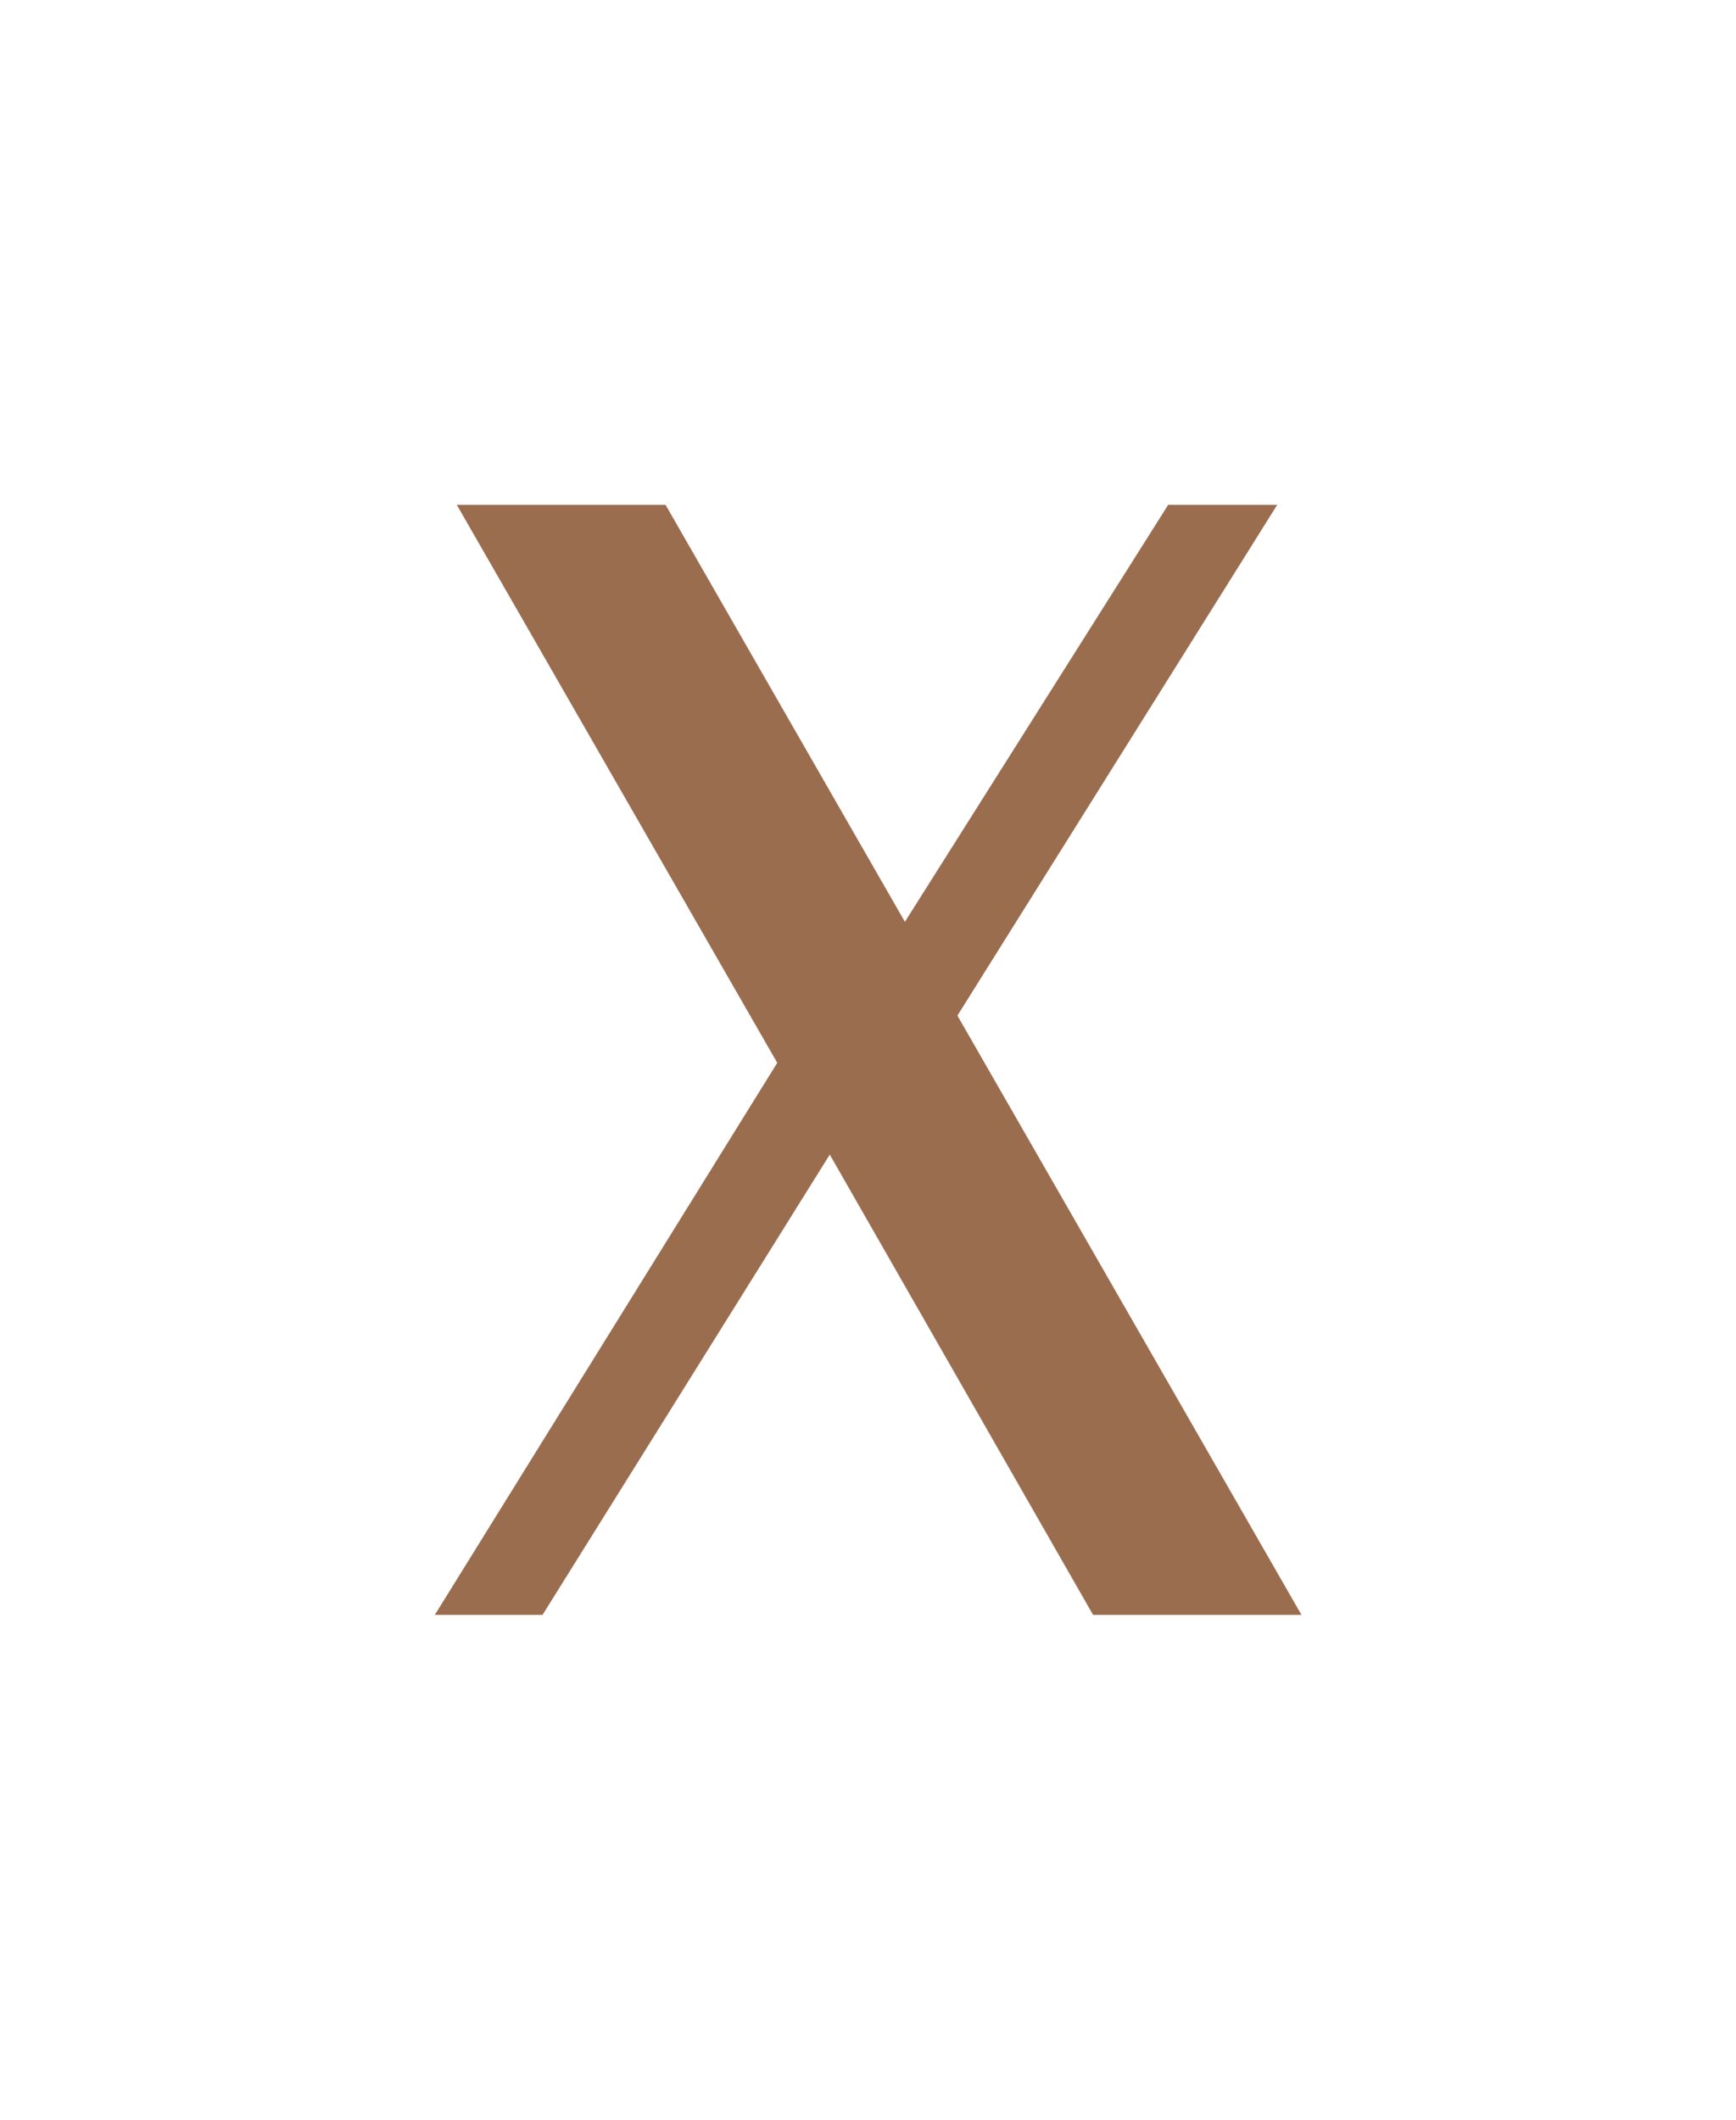 <?xml version="1.0" encoding="utf-8"?>
<!-- Generator: Adobe Illustrator 24.2.0, SVG Export Plug-In . SVG Version: 6.00 Build 0)  -->
<svg version="1.1" id="Component_37_1" xmlns="http://www.w3.org/2000/svg" xmlns:xlink="http://www.w3.org/1999/xlink" x="0px"
	 y="0px" viewBox="0 0 261.1 318.8" style="enable-background:new 0 0 261.1 318.8;" xml:space="preserve">
<style type="text/css">
	.st0{fill:#9B6D4F;}
</style>
<path id="Path_30" class="st0" d="M195.8,242.9L144,152.7l48.1-76.8h-16.4l-39.6,62.7l-36-62.7H68.7l48.2,83.9l-51.5,83h16.2
	l43.2-69.2l39.6,69.2H195.8z"/>
</svg>
